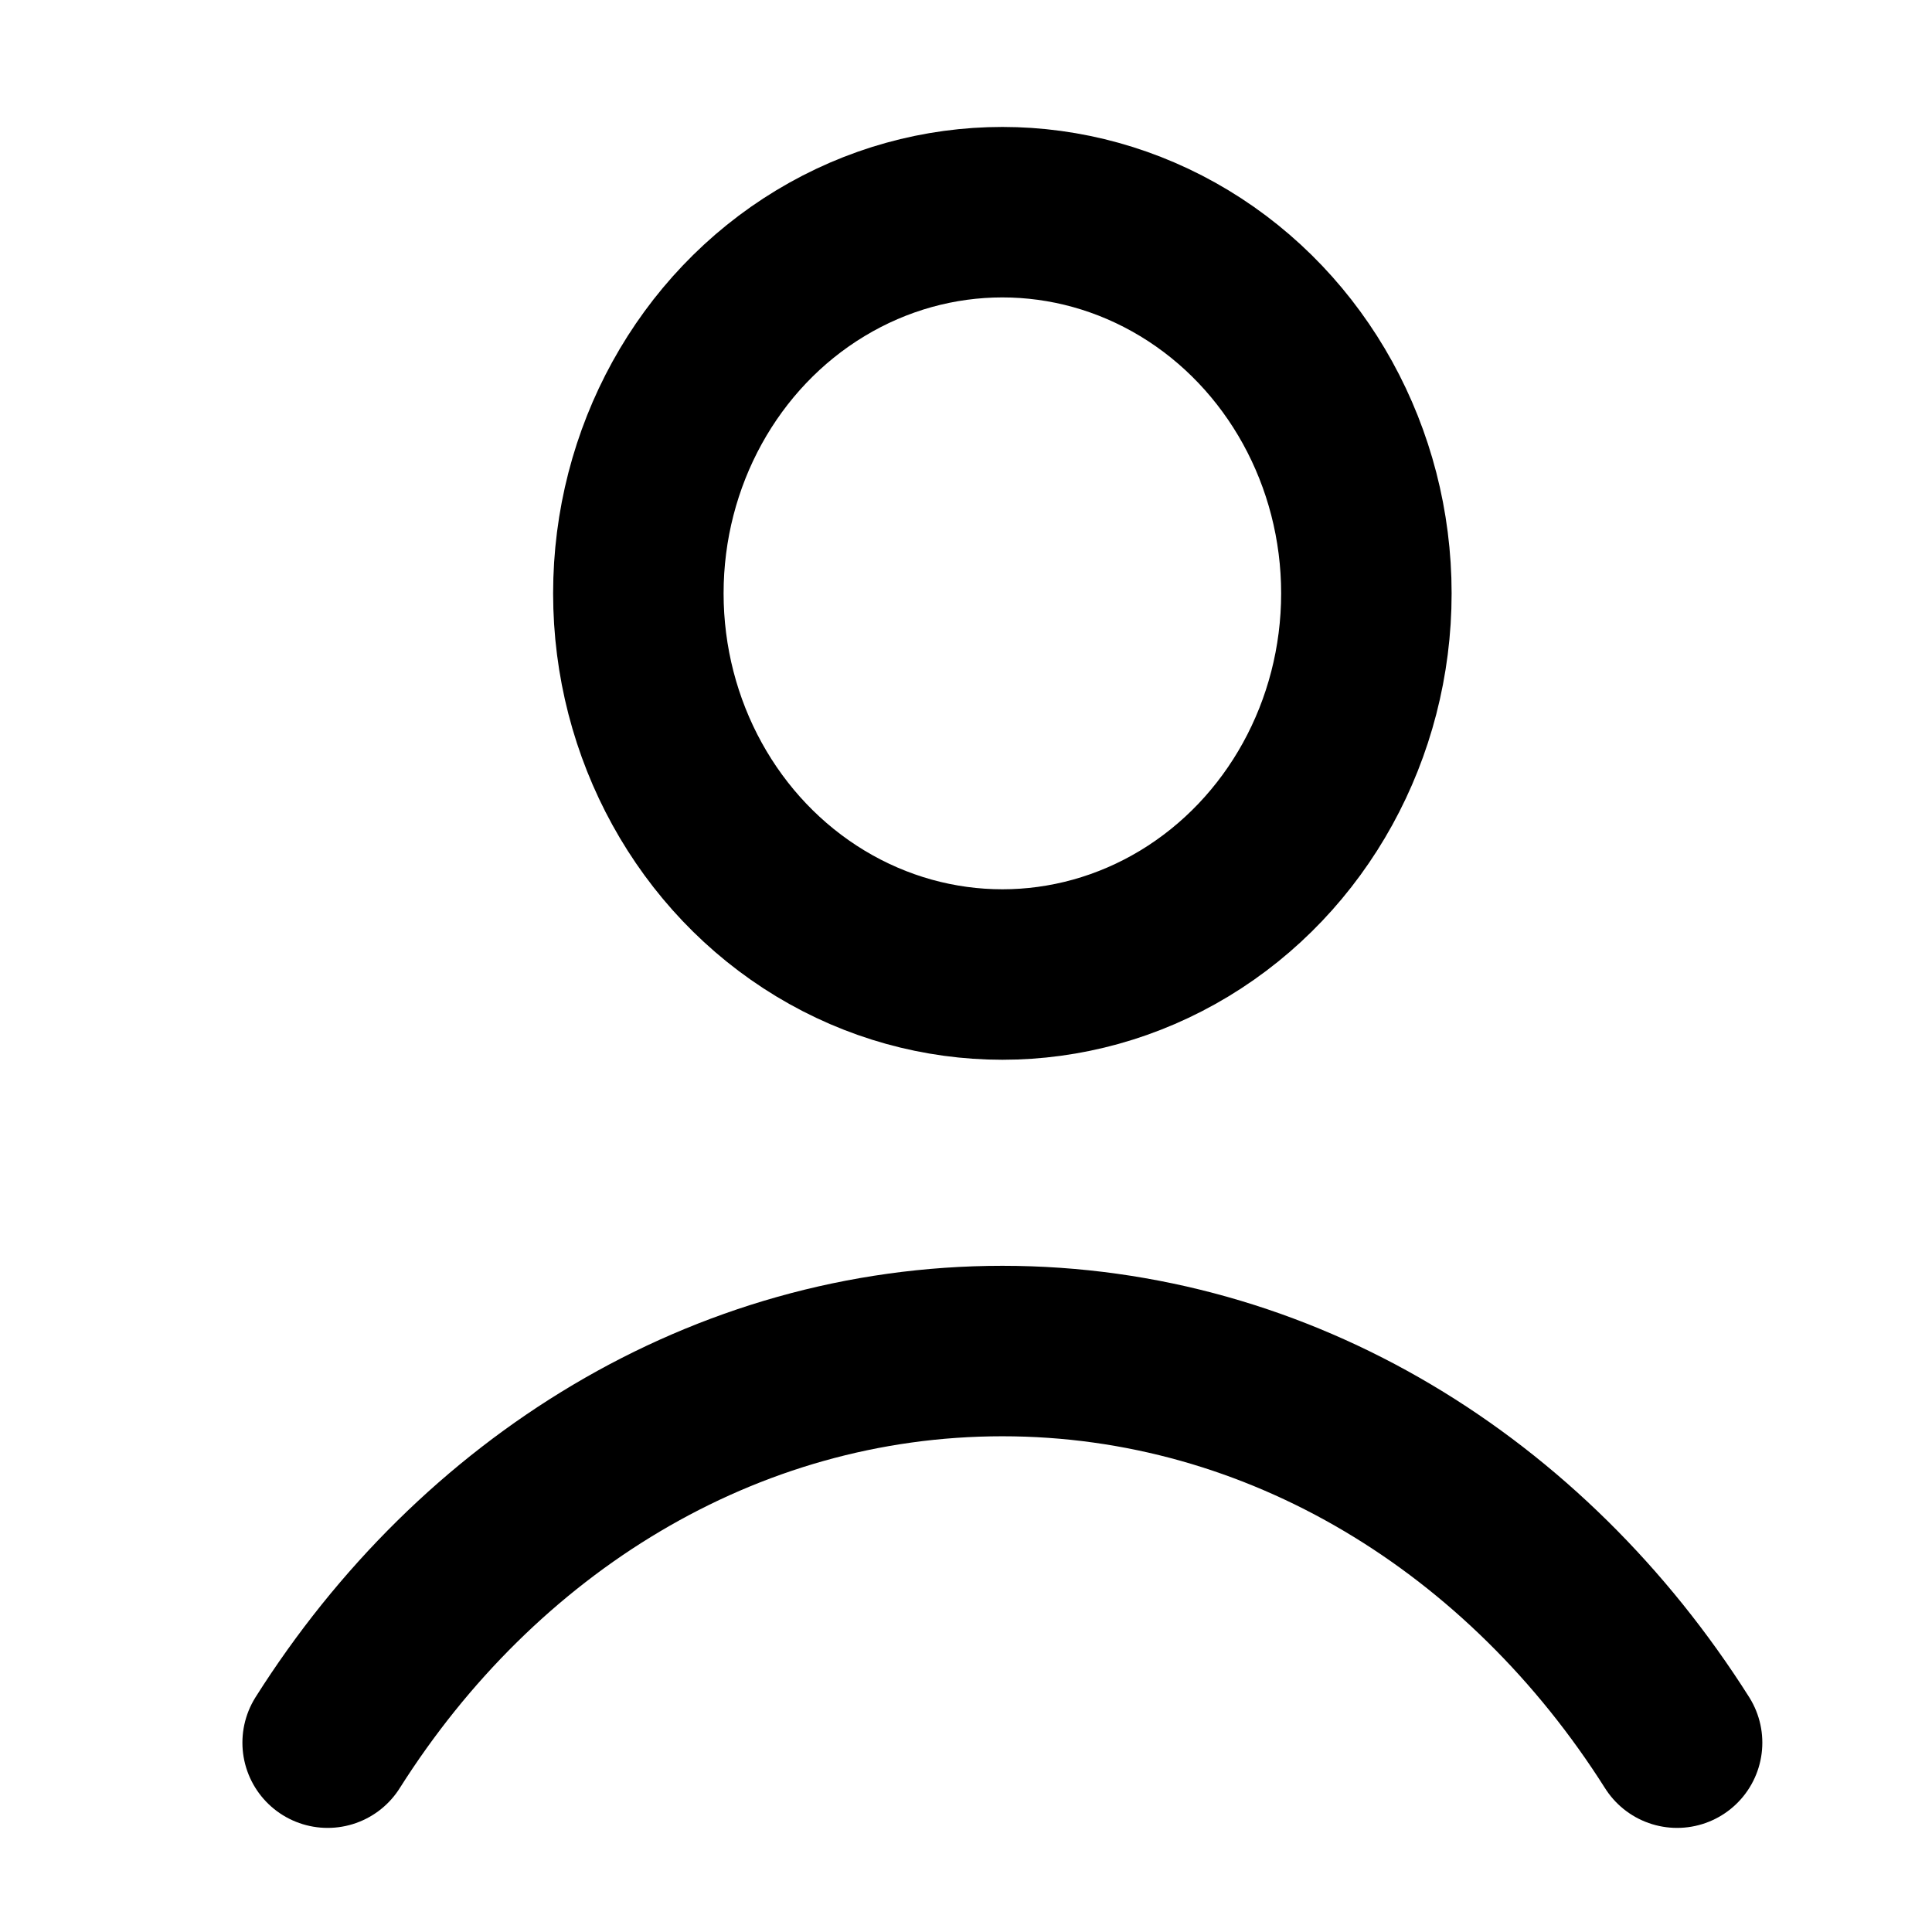 <svg width="17" height="17" viewBox="0 0 17 17" fill="none" xmlns="http://www.w3.org/2000/svg">
<g clip-path="url(#clip0_141_6661)">
<ellipse cx="8.82" cy="5.221" rx="3.203" ry="3.354" stroke="black" stroke-width="1.5" stroke-linecap="round" stroke-linejoin="round"/>
<path d="M14.757 15.334C13.437 13.248 11.27 11.888 8.82 11.888C6.37 11.888 4.202 13.248 2.883 15.334" stroke="black" stroke-width="1.5" stroke-linecap="round" stroke-linejoin="round"/>
</g>
<defs>
<clipPath id="clip0_141_6661">
<rect width="16" height="16" fill="white" transform="translate(0.82 0.6)"/>
</clipPath>
</defs>
</svg>
